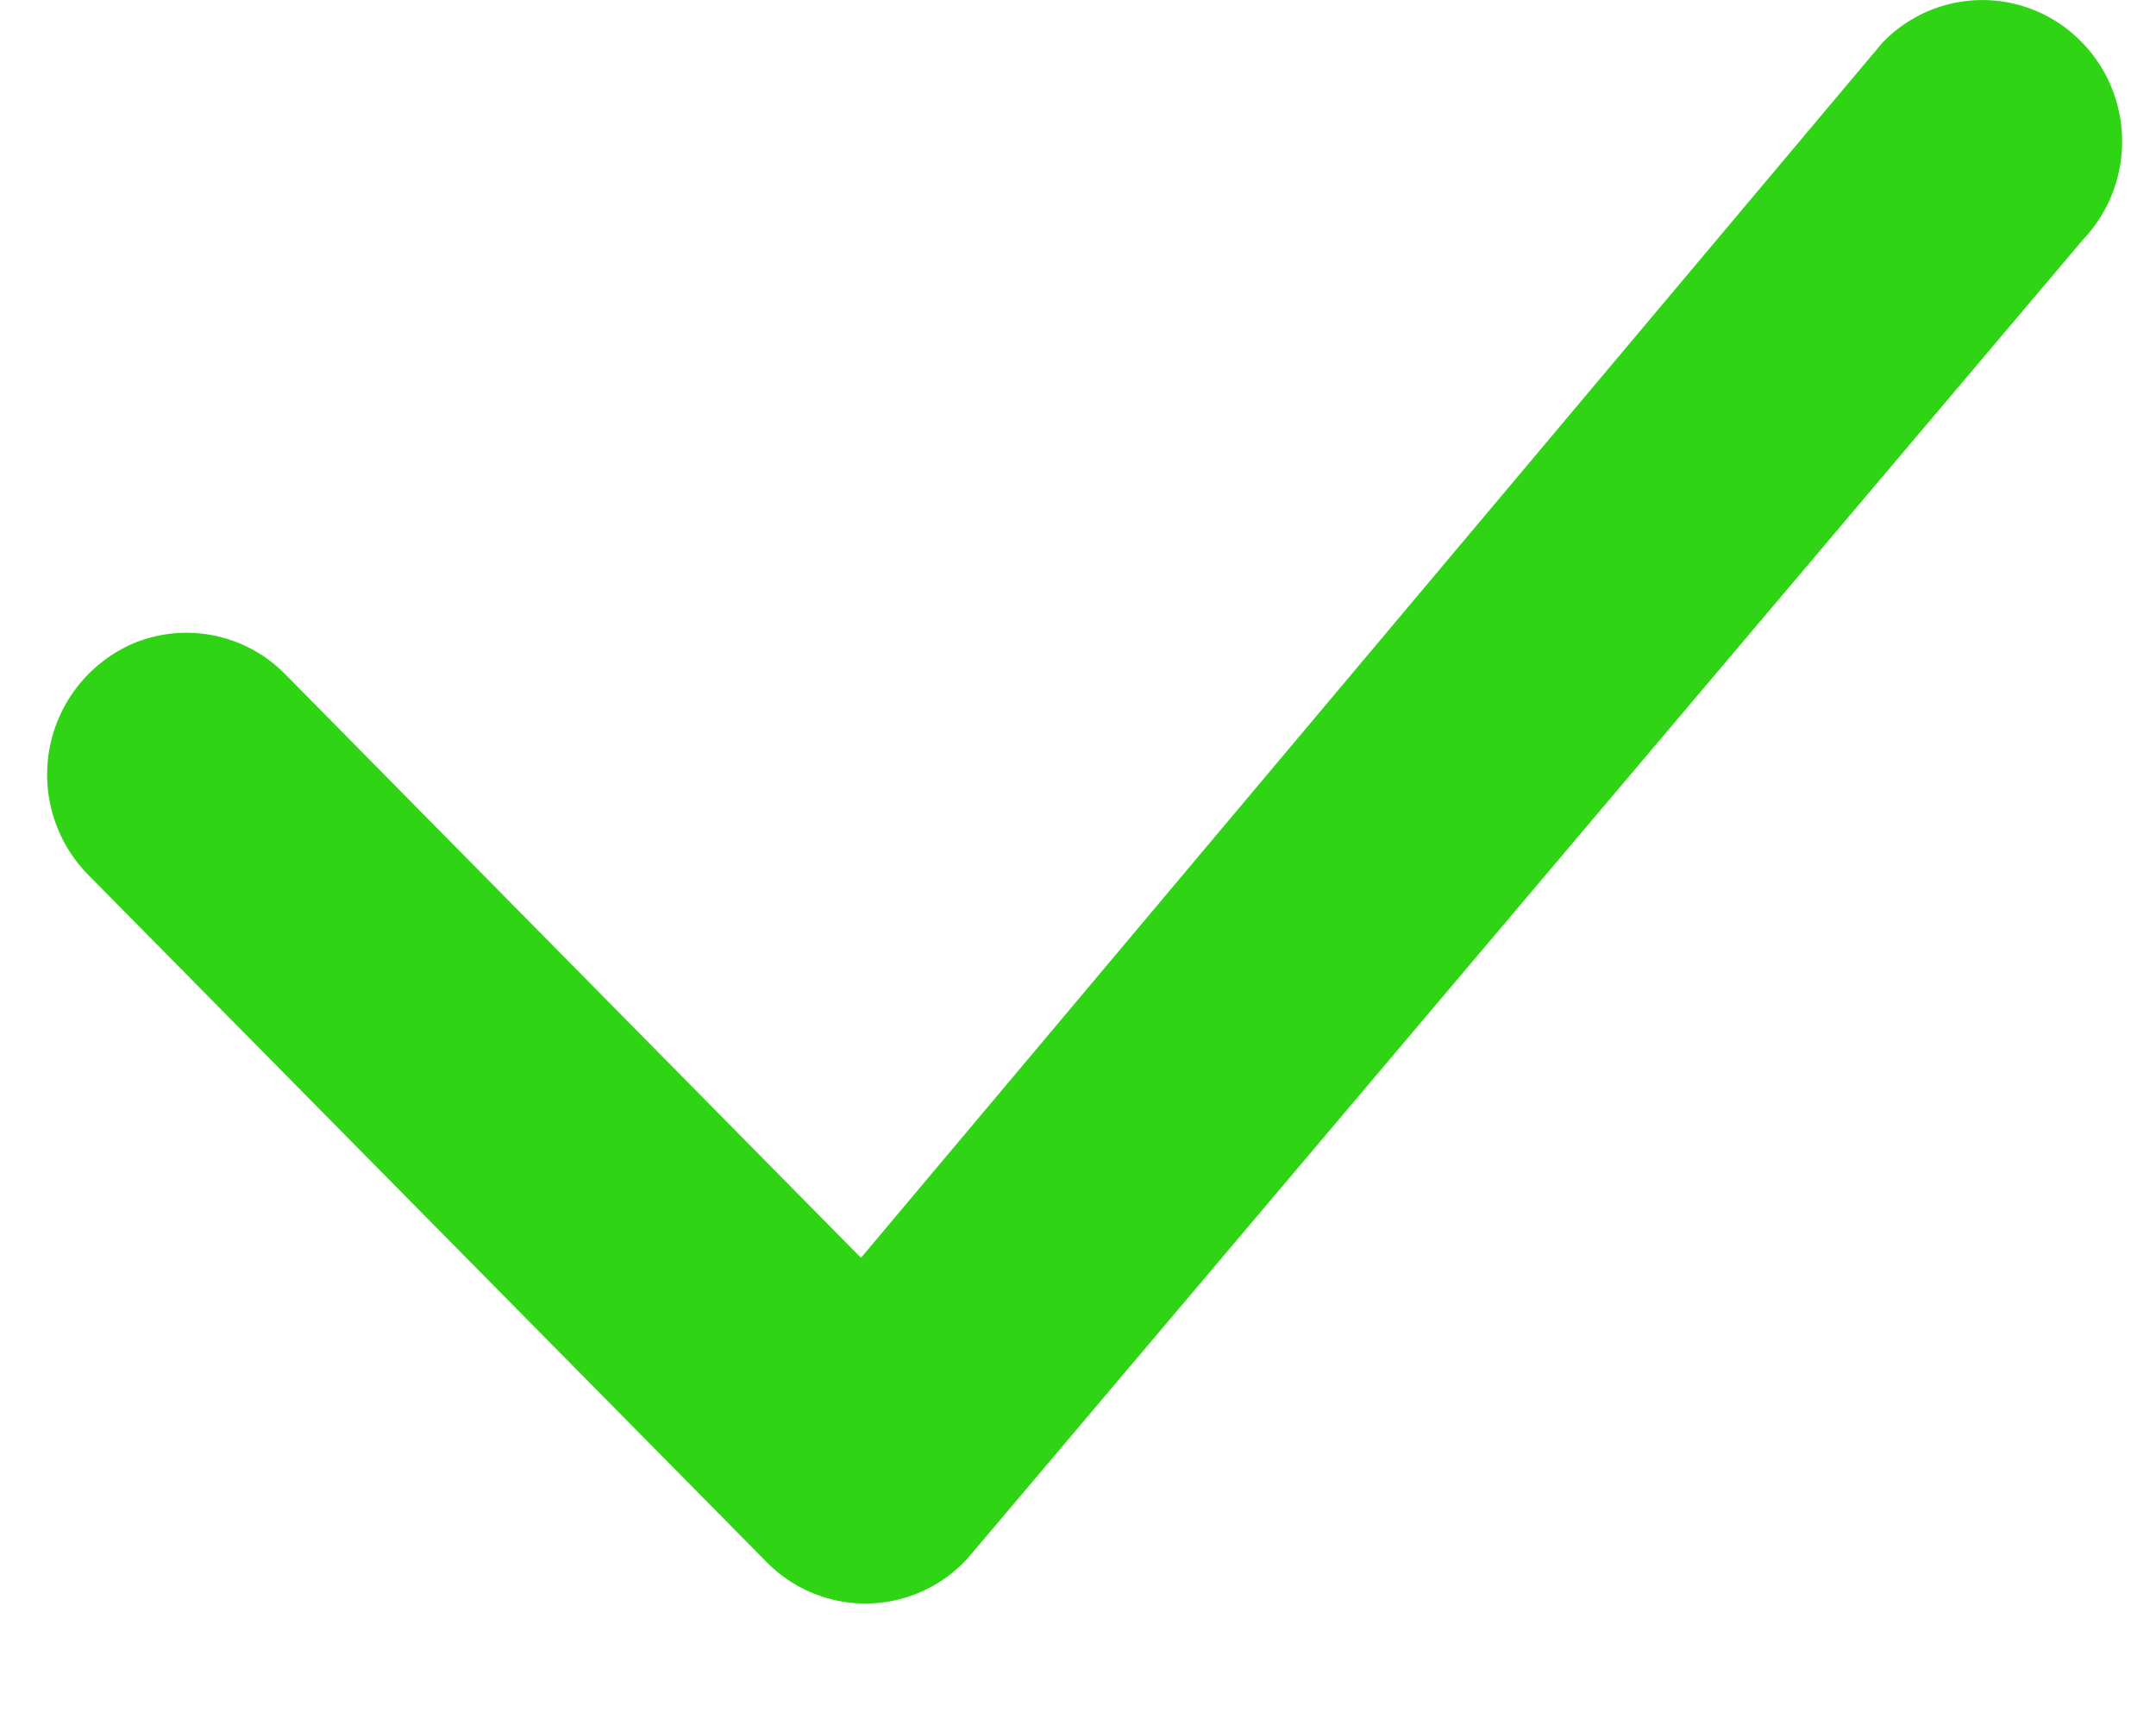 <?xml version="1.0" encoding="UTF-8"?> <svg xmlns="http://www.w3.org/2000/svg" width="15" height="12" fill="none" viewBox="0 0 15 12"><path fill="#2FD414" d="M13.105.289a.962.962 0 0 1 1.374 0c.376.379.38.992.013 1.378l-7.76 9.174a.963.963 0 0 1-1.398.026L.61 6.082a.994.994 0 0 1 .315-1.605.962.962 0 0 1 1.06.214L5.99 8.75 13.08.317a.334.334 0 0 1 .026-.03Z"></path></svg> 